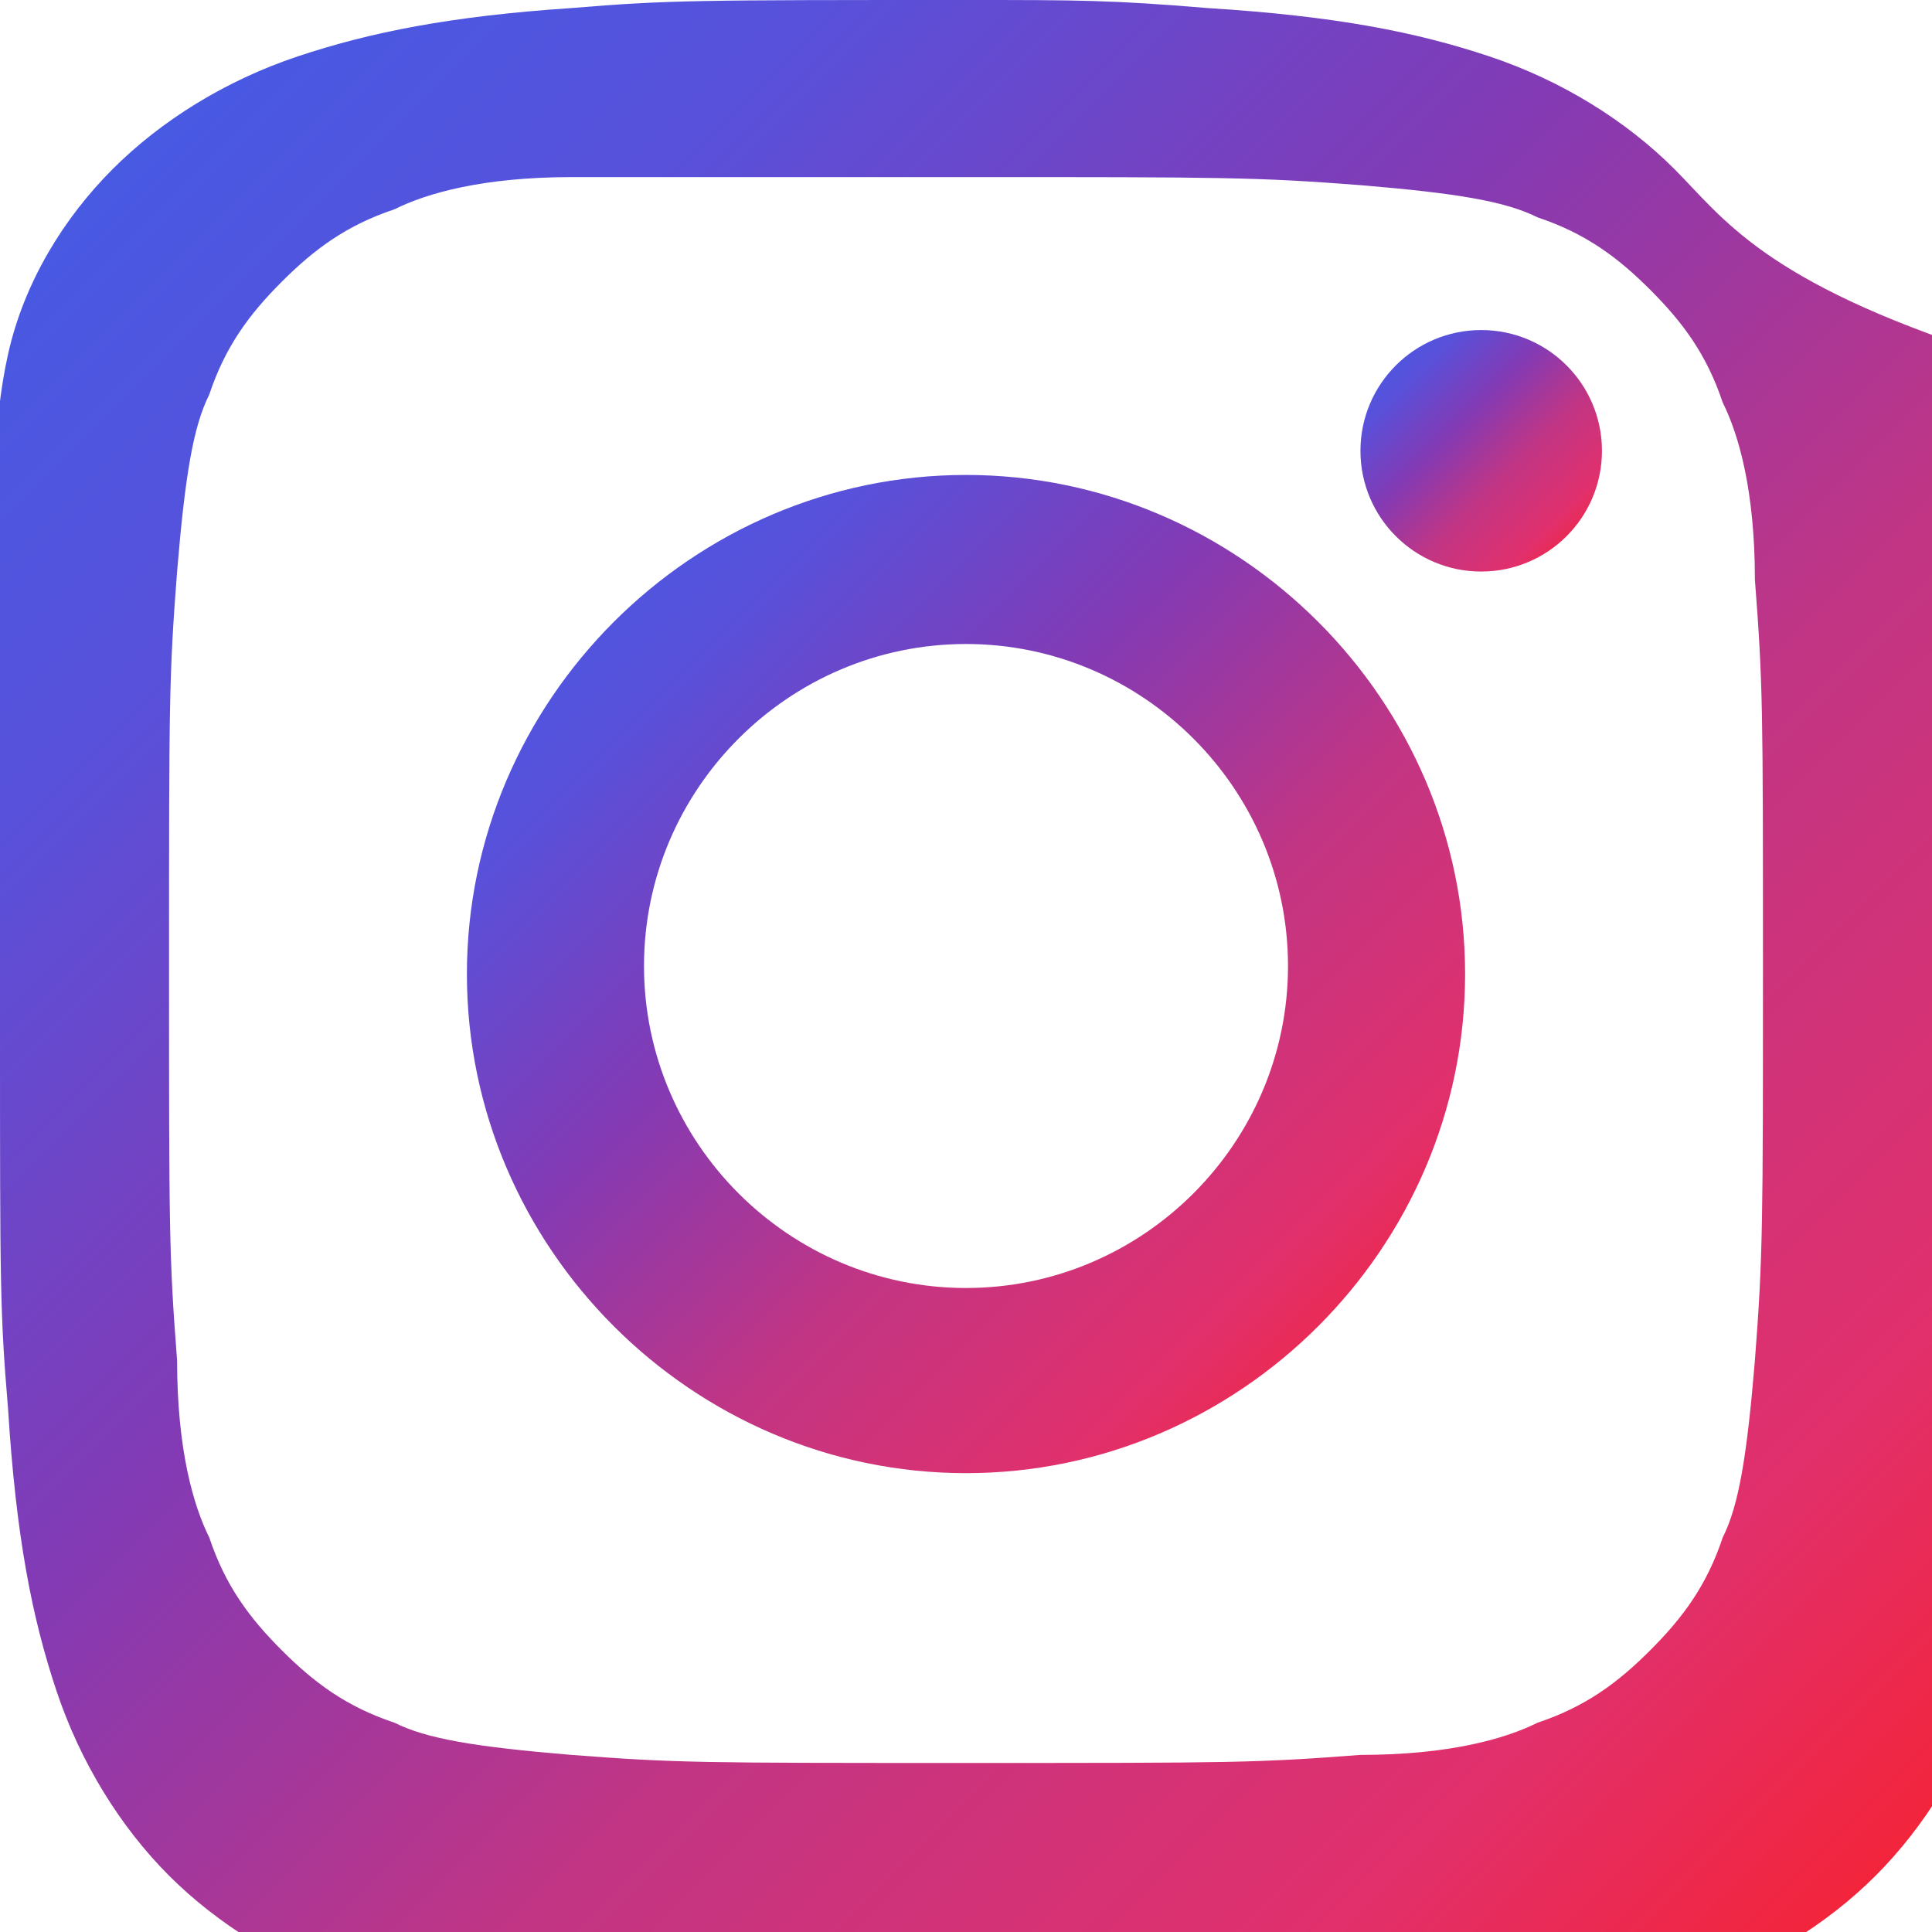 <svg xmlns="http://www.w3.org/2000/svg" viewBox="0 0 24 24">
  <linearGradient id="instagram-gradient" x1="0%" y1="0%" x2="100%" y2="100%">
    <stop offset="0%" stop-color="#405DE6" />
    <stop offset="20%" stop-color="#5851DB" />
    <stop offset="40%" stop-color="#833AB4" />
    <stop offset="60%" stop-color="#C13584" />
    <stop offset="80%" stop-color="#E1306C" />
    <stop offset="100%" stop-color="#FD1D1D" />
  </linearGradient>
  <path d="M12,2.2c3.2,0,3.6,0,4.9,0.1c1.2,0.1,1.8,0.2,2.2,0.4c0.6,0.2,1,0.5,1.4,0.9c0.4,0.4,0.7,0.8,0.9,1.4c0.2,0.4,0.4,1.1,0.4,2.2c0.1,1.3,0.1,1.6,0.1,4.8s0,3.6-0.1,4.9c-0.1,1.2-0.2,1.8-0.4,2.2c-0.2,0.6-0.5,1-0.9,1.4c-0.4,0.4-0.8,0.7-1.4,0.9c-0.4,0.2-1.1,0.4-2.2,0.4c-1.3,0.1-1.6,0.1-4.9,0.1s-3.6,0-4.9-0.1c-1.2-0.1-1.8-0.2-2.2-0.4c-0.6-0.2-1-0.5-1.4-0.9c-0.4-0.4-0.7-0.8-0.9-1.4c-0.2-0.4-0.4-1.1-0.4-2.2c-0.1-1.3-0.1-1.6-0.1-4.9s0-3.6,0.1-4.9c0.1-1.2,0.2-1.8,0.4-2.2c0.2-0.6,0.5-1,0.9-1.4c0.4-0.4,0.8-0.7,1.4-0.9c0.4-0.2,1.1-0.4,2.2-0.4C8.4,2.2,8.7,2.2,12,2.2M12,0C8.7,0,8.3,0,7.1,0.1c-1.5,0.1-2.5,0.3-3.4,0.6C2.8,1,2,1.5,1.4,2.1C0.8,2.7,0.3,3.5,0.1,4.4C-0.1,5.3-0.1,6.3,0,7.9C0,9,0,9.4,0,12.7s0,3.6,0.1,4.8c0.1,1.6,0.3,2.6,0.6,3.5c0.3,0.9,0.8,1.7,1.4,2.3c0.6,0.6,1.4,1.1,2.3,1.4c0.9,0.3,1.9,0.5,3.5,0.6c1.2,0.1,1.6,0.1,4.8,0.1s3.6,0,4.8-0.1c1.6-0.1,2.6-0.3,3.5-0.6c0.9-0.3,1.7-0.8,2.3-1.4c0.6-0.6,1.1-1.4,1.4-2.3c0.3-0.9,0.5-1.9,0.6-3.5c0.1-1.2,0.1-1.6,0.1-4.8s0-3.6-0.1-4.8c-0.1-1.6-0.3-2.6-0.6-3.5C21.9,3.5,21.4,2.7,20.8,2.1C20.2,1.5,19.4,1,18.5,0.7C17.6,0.4,16.6,0.2,15,0.1C13.8,0,13.4,0,12,0L12,0z" fill="url(#instagram-gradient)"/>
  <path d="M12,5.9c-3.4,0-6.2,2.8-6.2,6.2s2.8,6.2,6.2,6.2s6.2-2.8,6.2-6.2S15.4,5.9,12,5.9z M12,16c-2.2,0-4-1.8-4-4c0-2.2,1.8-4,4-4s4,1.8,4,4C16,14.2,14.2,16,12,16z" fill="url(#instagram-gradient)"/>
  <circle cx="18.4" cy="5.6" r="1.5" fill="url(#instagram-gradient)"/>
</svg>
